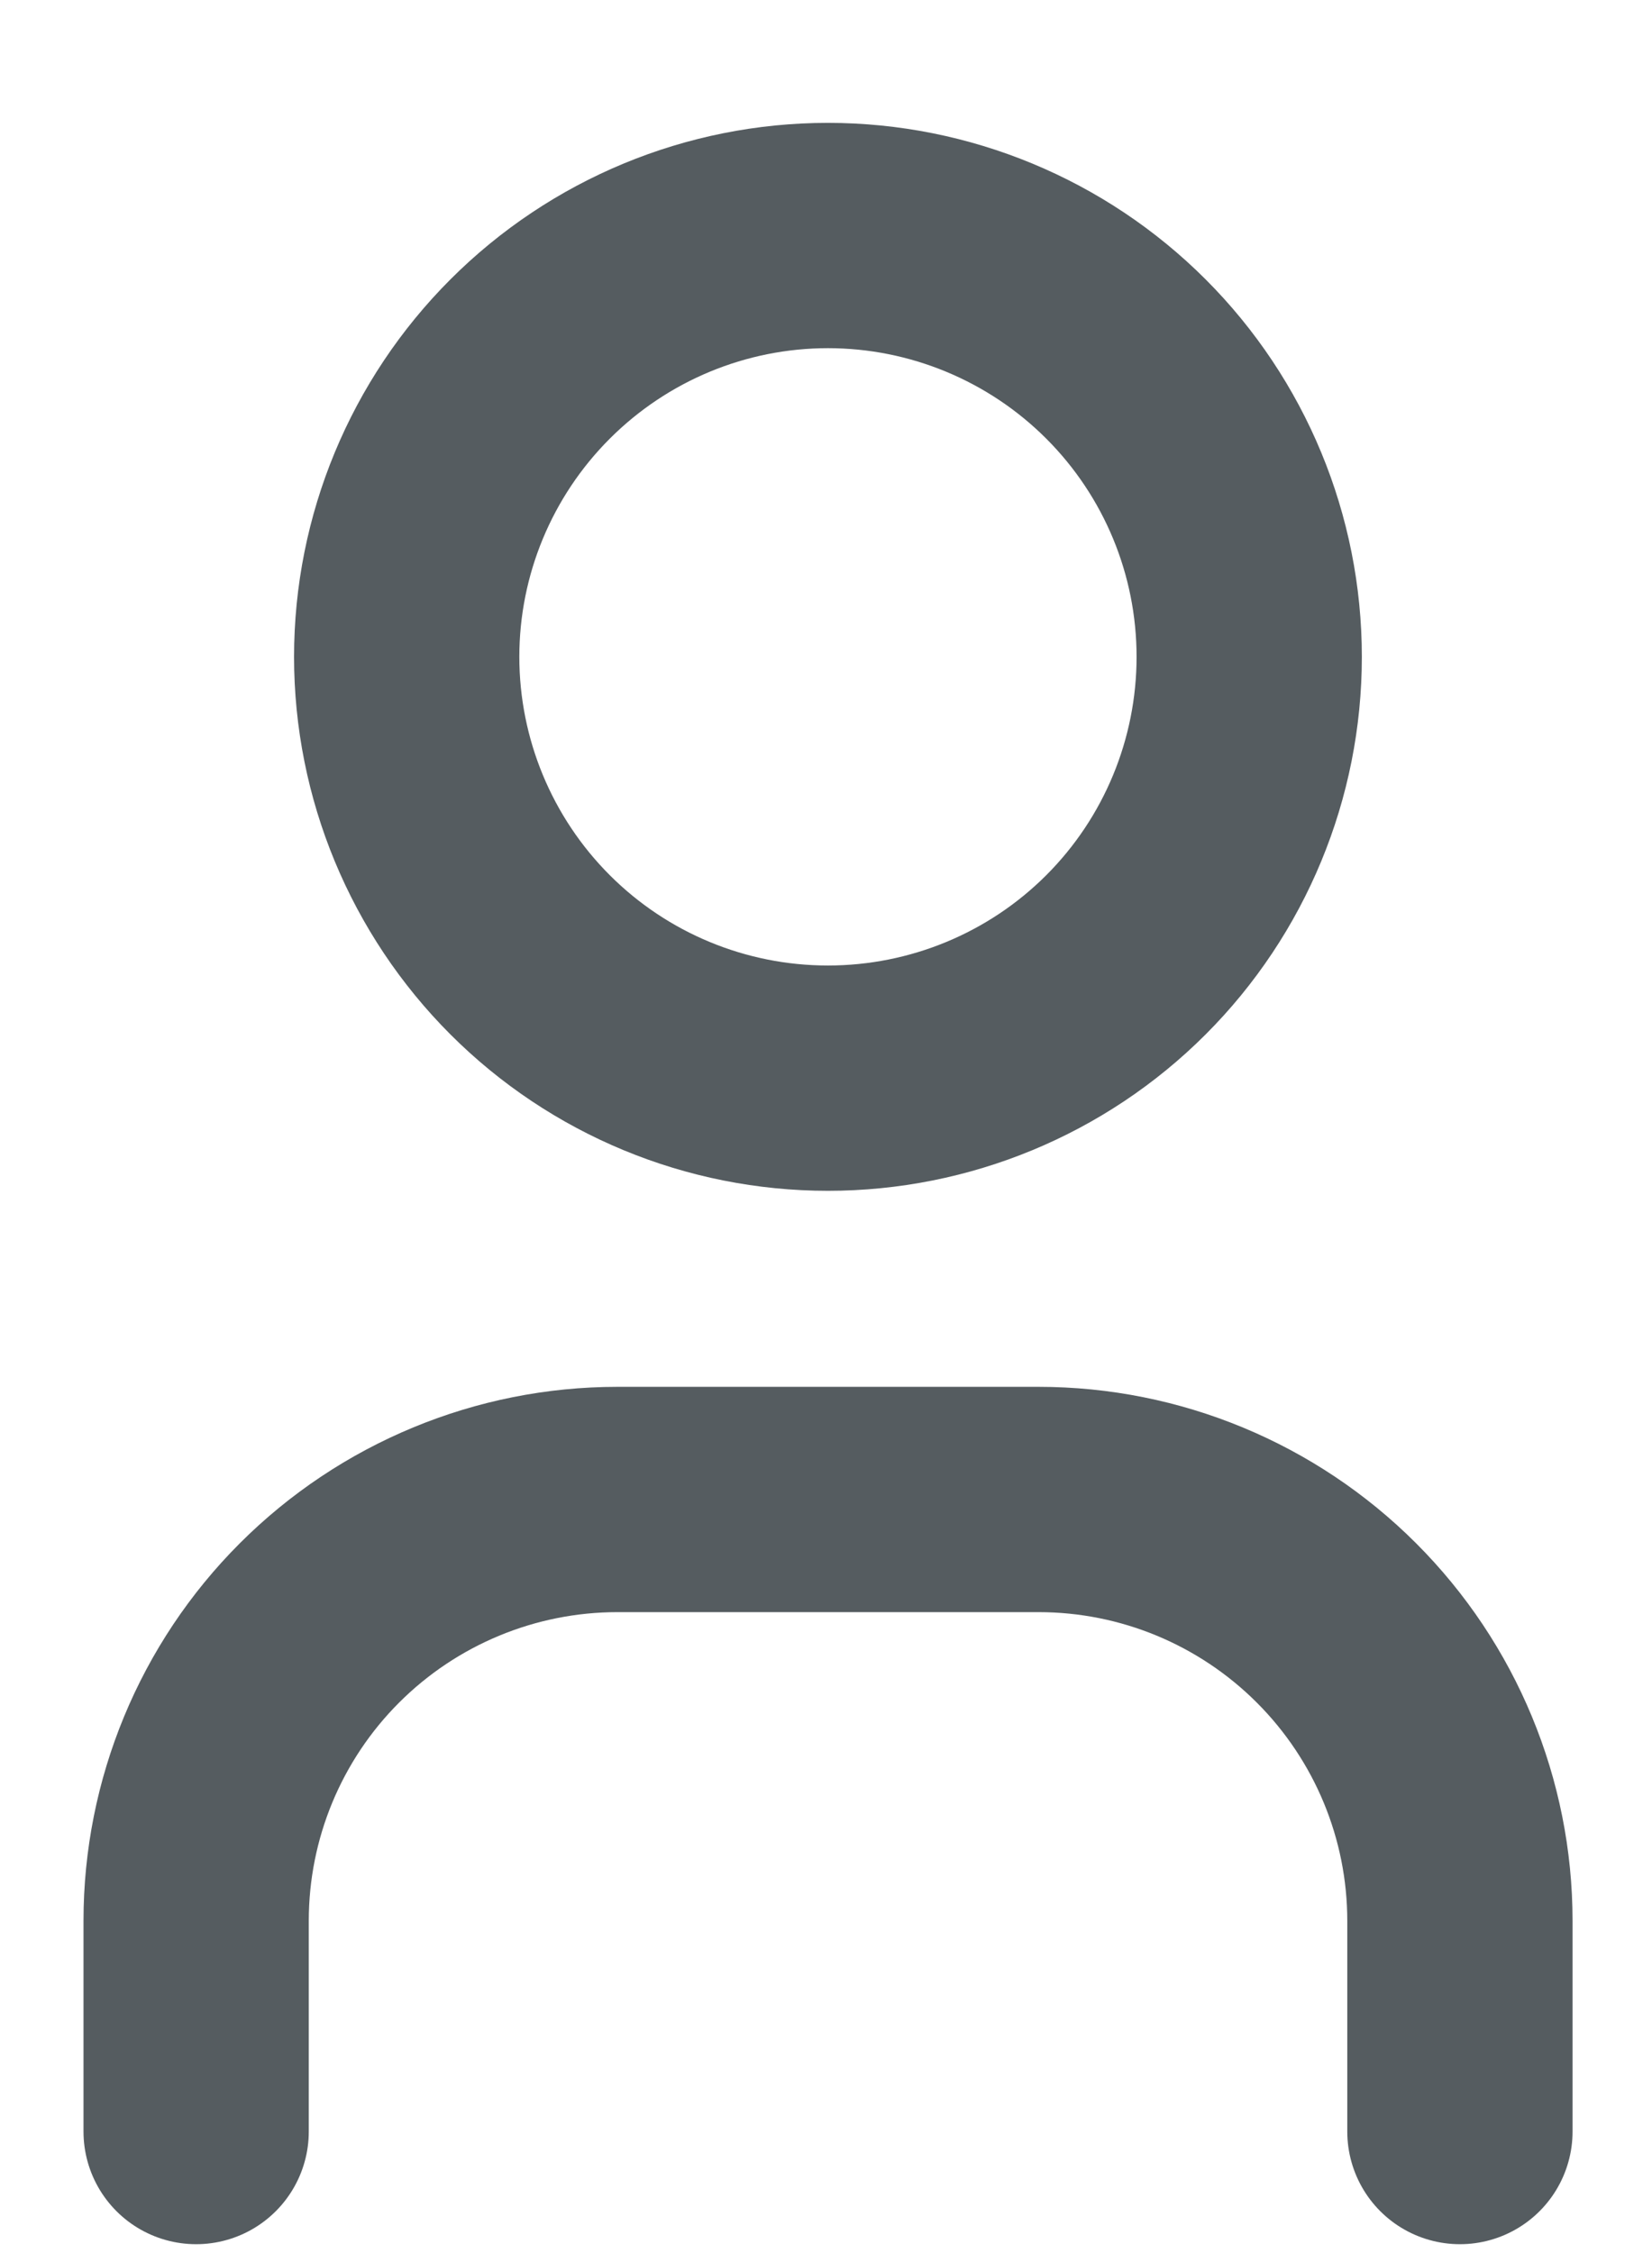 <svg width="11" height="15" viewBox="0 0 11 15" fill="none" xmlns="http://www.w3.org/2000/svg">
<path d="M1.306 14.191V12.788C1.306 12.044 1.601 11.331 2.127 10.805C2.653 10.279 3.367 9.983 4.111 9.983H6.916C7.66 9.983 8.373 10.279 8.899 10.805C9.425 11.331 9.721 12.044 9.721 12.788V14.191M2.708 4.373C2.708 5.117 3.004 5.831 3.53 6.357C4.056 6.883 4.769 7.178 5.513 7.178C6.257 7.178 6.971 6.883 7.497 6.357C8.023 5.831 8.318 5.117 8.318 4.373C8.318 3.629 8.023 2.916 7.497 2.39C6.971 1.864 6.257 1.568 5.513 1.568C4.769 1.568 4.056 1.864 3.53 2.39C3.004 2.916 2.708 3.629 2.708 4.373Z" stroke="#555C60" stroke-width="1.5" stroke-linecap="round" stroke-linejoin="round"/>
</svg>
